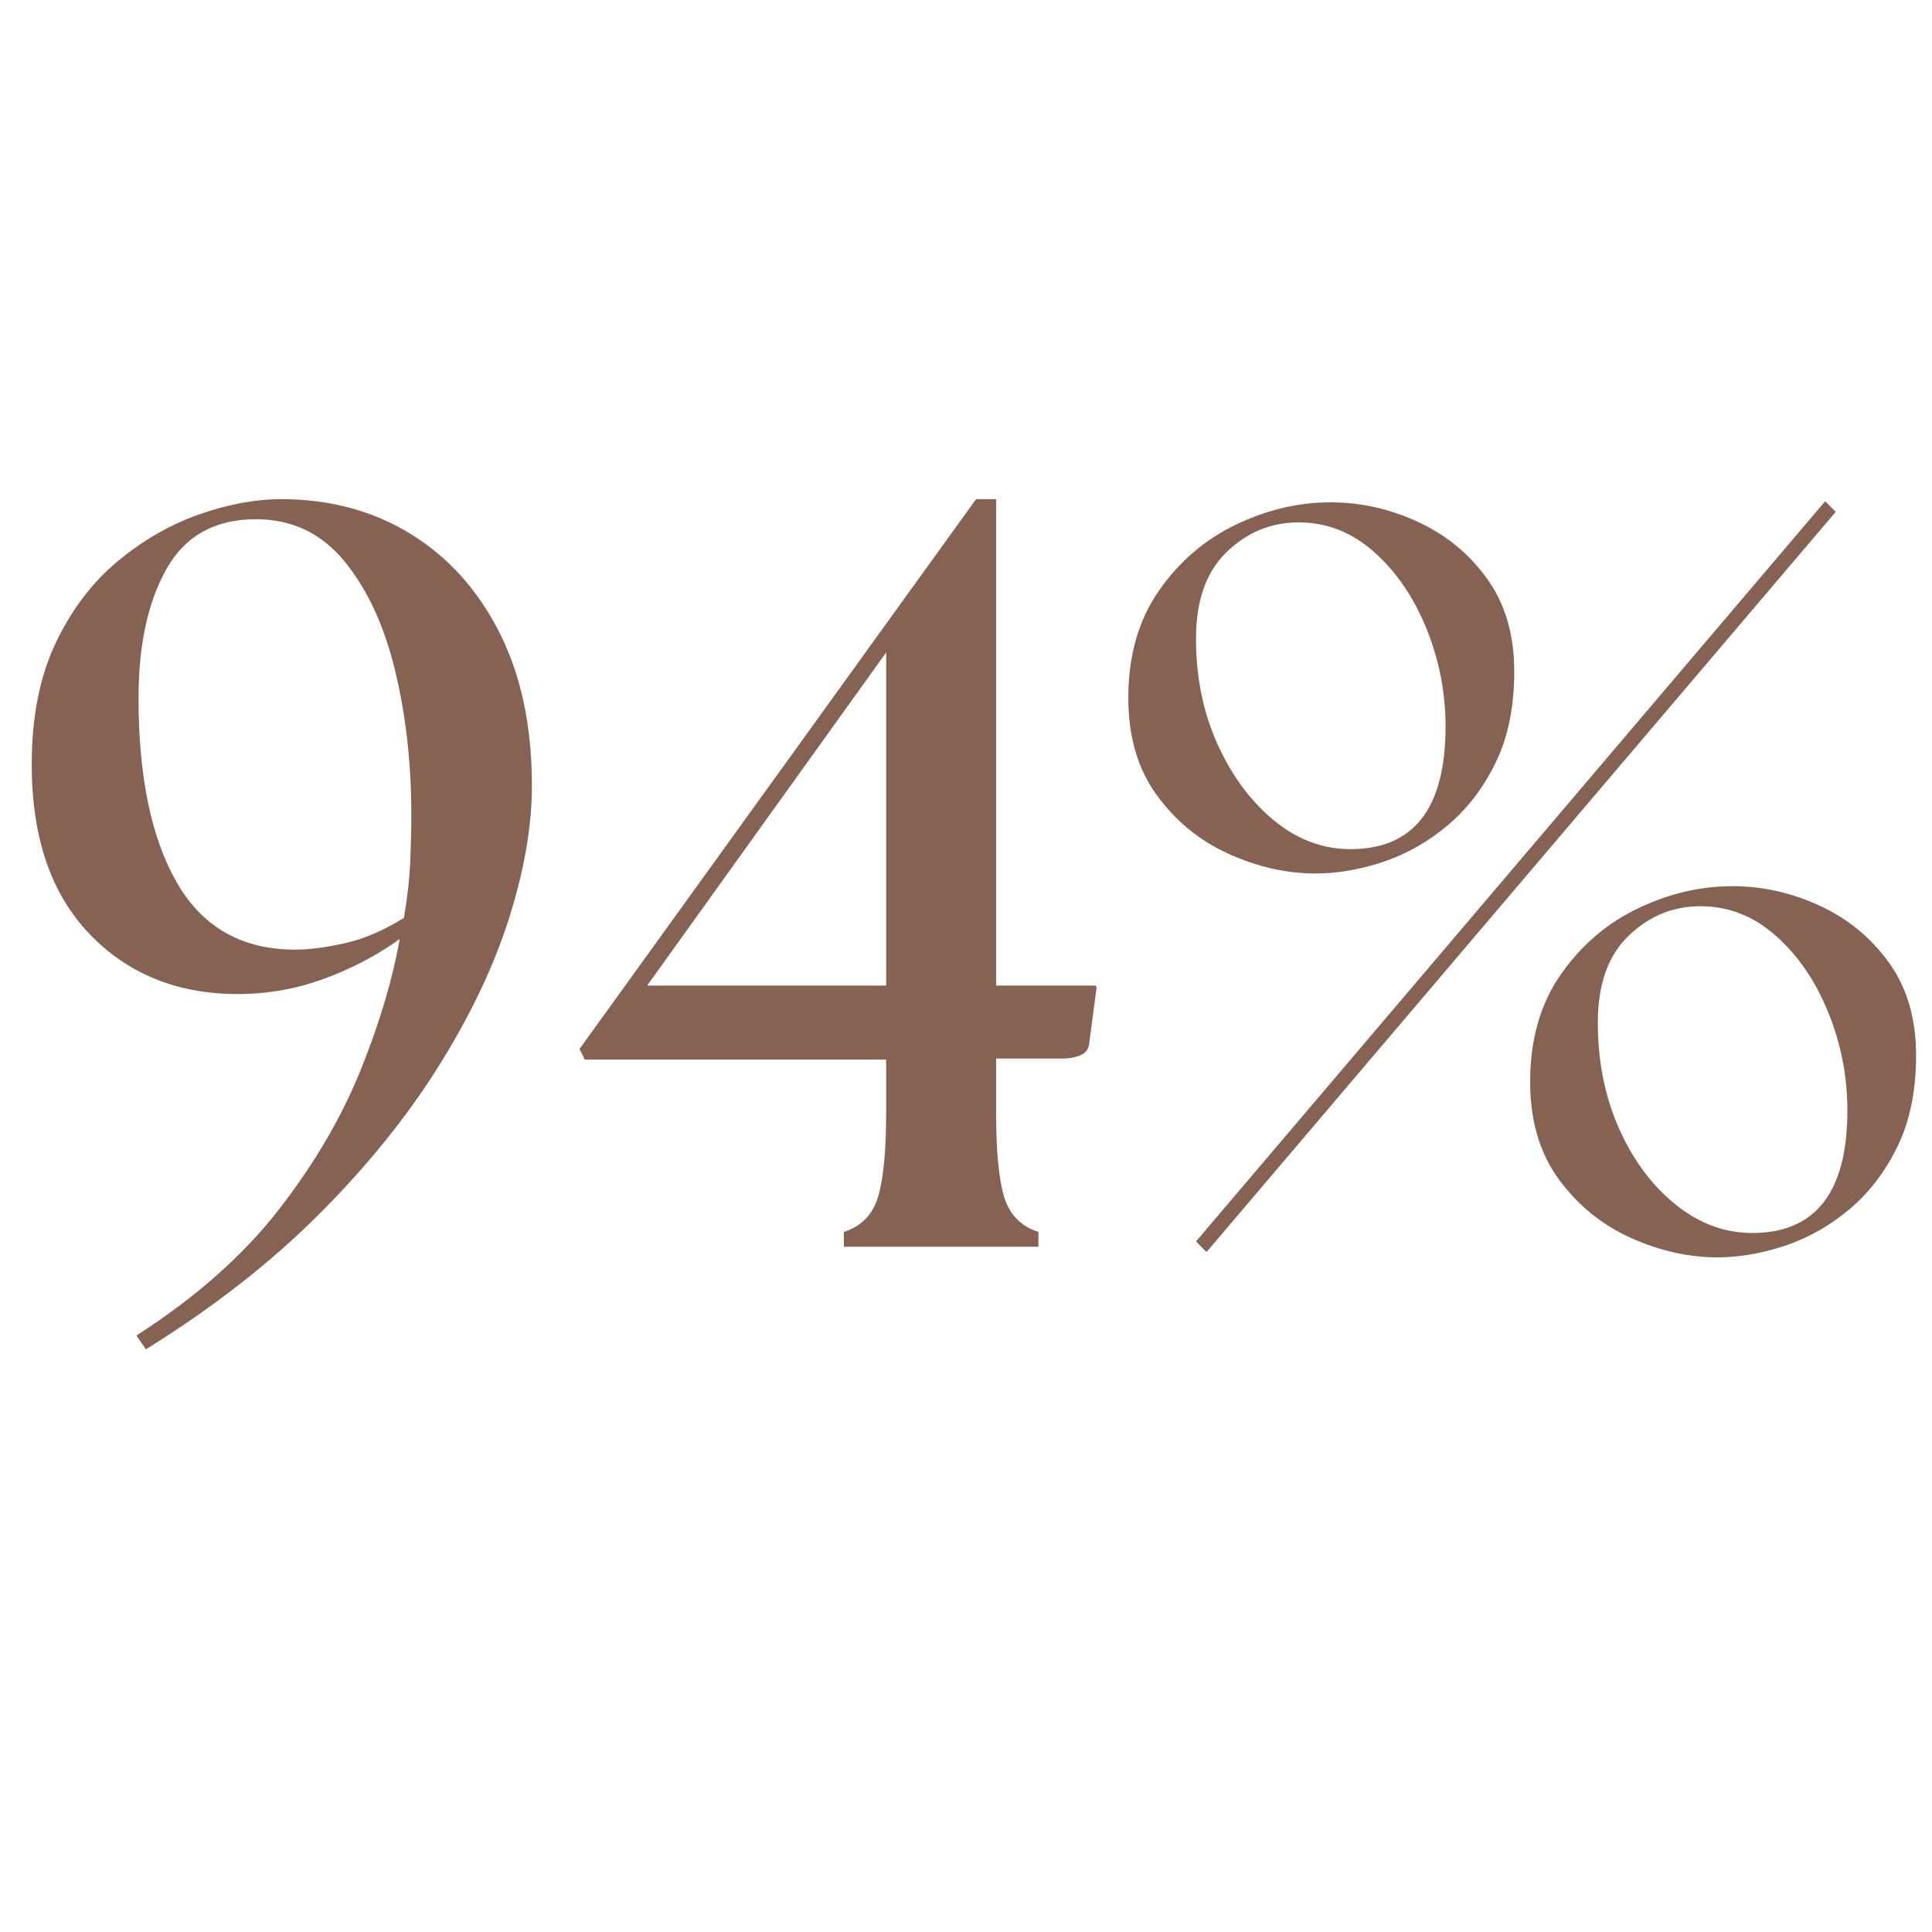 <svg version="1.0" preserveAspectRatio="xMidYMid meet" height="600" viewBox="0 0 450 450" zoomAndPan="magnify" width="600" xmlns:xlink="http://www.w3.org/1999/xlink" xmlns="http://www.w3.org/2000/svg"><defs><g></g></defs><g fill-opacity="1" fill="#866252"><g transform="translate(0, 290.391)"><g><path d="M 65.516 -174.125 C 76.848 -174.125 86.906 -171.414 95.688 -166 C 104.469 -160.582 111.363 -152.906 116.375 -142.969 C 121.383 -133.039 123.891 -121.18 123.891 -107.391 C 123.891 -98.023 122.125 -87.758 118.594 -76.594 C 115.062 -65.426 109.598 -53.93 102.203 -42.109 C 94.816 -30.297 85.5 -18.766 74.25 -7.516 C 63.008 3.734 49.586 14.203 33.984 23.891 L 31.766 20.688 C 45.566 11.82 56.613 2.055 64.906 -8.609 C 73.195 -19.285 79.555 -30.125 83.984 -41.125 C 88.422 -52.133 91.457 -62.316 93.094 -71.672 C 87.844 -67.891 81.973 -64.805 75.484 -62.422 C 69.004 -60.047 62.316 -58.859 55.422 -58.859 C 41.297 -58.859 29.758 -63.535 20.812 -72.891 C 11.863 -82.254 7.391 -95.395 7.391 -112.312 C 7.391 -123.312 9.234 -132.711 12.922 -140.516 C 16.617 -148.316 21.422 -154.676 27.328 -159.594 C 33.242 -164.52 39.566 -168.172 46.297 -170.547 C 53.035 -172.93 59.441 -174.125 65.516 -174.125 Z M 32.266 -127.828 C 32.266 -109.441 35.258 -95.07 41.25 -84.719 C 47.25 -74.375 56.406 -69.203 68.719 -69.203 C 72 -69.203 75.852 -69.695 80.281 -70.688 C 84.719 -71.676 89.316 -73.645 94.078 -76.594 C 94.898 -81.352 95.395 -85.785 95.562 -89.891 C 95.727 -94.004 95.812 -97.535 95.812 -100.484 C 95.812 -112.641 94.535 -123.93 91.984 -134.359 C 89.441 -144.785 85.504 -153.238 80.172 -159.719 C 74.836 -166.207 67.984 -169.453 59.609 -169.453 C 50.078 -169.453 43.133 -165.594 38.781 -157.875 C 34.438 -150.156 32.266 -140.141 32.266 -127.828 Z M 32.266 -127.828"></path></g></g></g><g fill-opacity="1" fill="#866252"><g transform="translate(132.511, 290.391)"><g><path d="M 3.688 -43.594 L 2.469 -46.062 L 94.828 -174.125 L 99.5 -174.125 L 99.5 -60.828 L 122.656 -60.828 L 122.906 -60.344 L 121.172 -47.281 C 121.016 -45.969 120.316 -45.066 119.078 -44.578 C 117.848 -44.086 116.578 -43.844 115.266 -43.844 L 99.5 -43.844 L 99.5 -31.281 C 99.5 -22.414 100.113 -15.891 101.344 -11.703 C 102.582 -7.516 105.254 -4.766 109.359 -3.453 L 109.359 0 L 64.031 0 L 64.031 -3.453 C 68.133 -4.766 70.801 -7.516 72.031 -11.703 C 73.27 -15.891 73.891 -22.414 73.891 -31.281 L 73.891 -43.594 Z M 18.219 -60.828 L 73.891 -60.828 L 73.891 -138.422 Z M 18.219 -60.828"></path></g></g></g><g fill-opacity="1" fill="#866252"><g transform="translate(258.619, 290.391)"><g><path d="M 22.406 1.234 L 19.953 -1.234 L 166.5 -173.641 L 168.953 -171.172 Z M 4.188 -127.828 C 4.188 -137.68 6.566 -146.016 11.328 -152.828 C 16.086 -159.641 22.078 -164.77 29.297 -168.219 C 36.523 -171.664 43.836 -173.391 51.234 -173.391 C 58.297 -173.391 65.109 -171.867 71.672 -168.828 C 78.242 -165.797 83.617 -161.363 87.797 -155.531 C 91.984 -149.707 94.078 -142.523 94.078 -133.984 C 94.078 -125.773 92.641 -118.711 89.766 -112.797 C 86.898 -106.891 83.164 -102.004 78.562 -98.141 C 73.969 -94.285 68.961 -91.453 63.547 -89.641 C 58.129 -87.836 52.875 -86.938 47.781 -86.938 C 41.051 -86.938 34.316 -88.457 27.578 -91.5 C 20.848 -94.539 15.266 -99.098 10.828 -105.172 C 6.398 -111.242 4.188 -118.797 4.188 -127.828 Z M 19.953 -141.625 C 19.953 -132.594 21.633 -124.379 25 -116.984 C 28.363 -109.598 32.754 -103.688 38.172 -99.25 C 43.586 -94.82 49.5 -92.609 55.906 -92.609 C 70.688 -92.609 78.078 -102.129 78.078 -121.172 C 78.078 -129.055 76.598 -136.648 73.641 -143.953 C 70.68 -151.266 66.613 -157.219 61.438 -161.812 C 56.27 -166.414 50.406 -168.719 43.844 -168.719 C 37.438 -168.719 31.852 -166.414 27.094 -161.812 C 22.332 -157.219 19.953 -150.488 19.953 -141.625 Z M 97.781 -38.422 C 97.781 -48.273 100.16 -56.609 104.922 -63.422 C 109.68 -70.234 115.672 -75.363 122.891 -78.812 C 130.117 -82.258 137.43 -83.984 144.828 -83.984 C 151.879 -83.984 158.688 -82.461 165.25 -79.422 C 171.82 -76.391 177.203 -71.957 181.391 -66.125 C 185.578 -60.301 187.672 -53.117 187.672 -44.578 C 187.672 -36.367 186.234 -29.305 183.359 -23.391 C 180.492 -17.484 176.758 -12.598 172.156 -8.734 C 167.562 -4.879 162.555 -2.047 157.141 -0.234 C 151.723 1.566 146.469 2.469 141.375 2.469 C 134.645 2.469 127.91 0.945 121.172 -2.094 C 114.441 -5.133 108.859 -9.691 104.422 -15.766 C 99.992 -21.836 97.781 -29.391 97.781 -38.422 Z M 113.547 -52.219 C 113.547 -43.188 115.188 -34.973 118.469 -27.578 C 121.75 -20.191 126.141 -14.281 131.641 -9.844 C 137.141 -5.414 143.094 -3.203 149.5 -3.203 C 164.281 -3.203 171.672 -12.723 171.672 -31.766 C 171.672 -39.648 170.191 -47.242 167.234 -54.547 C 164.273 -61.859 160.207 -67.812 155.031 -72.406 C 149.863 -77.008 144 -79.312 137.438 -79.312 C 131.031 -79.312 125.445 -77.008 120.688 -72.406 C 115.926 -67.812 113.547 -61.082 113.547 -52.219 Z M 113.547 -52.219"></path></g></g></g></svg>